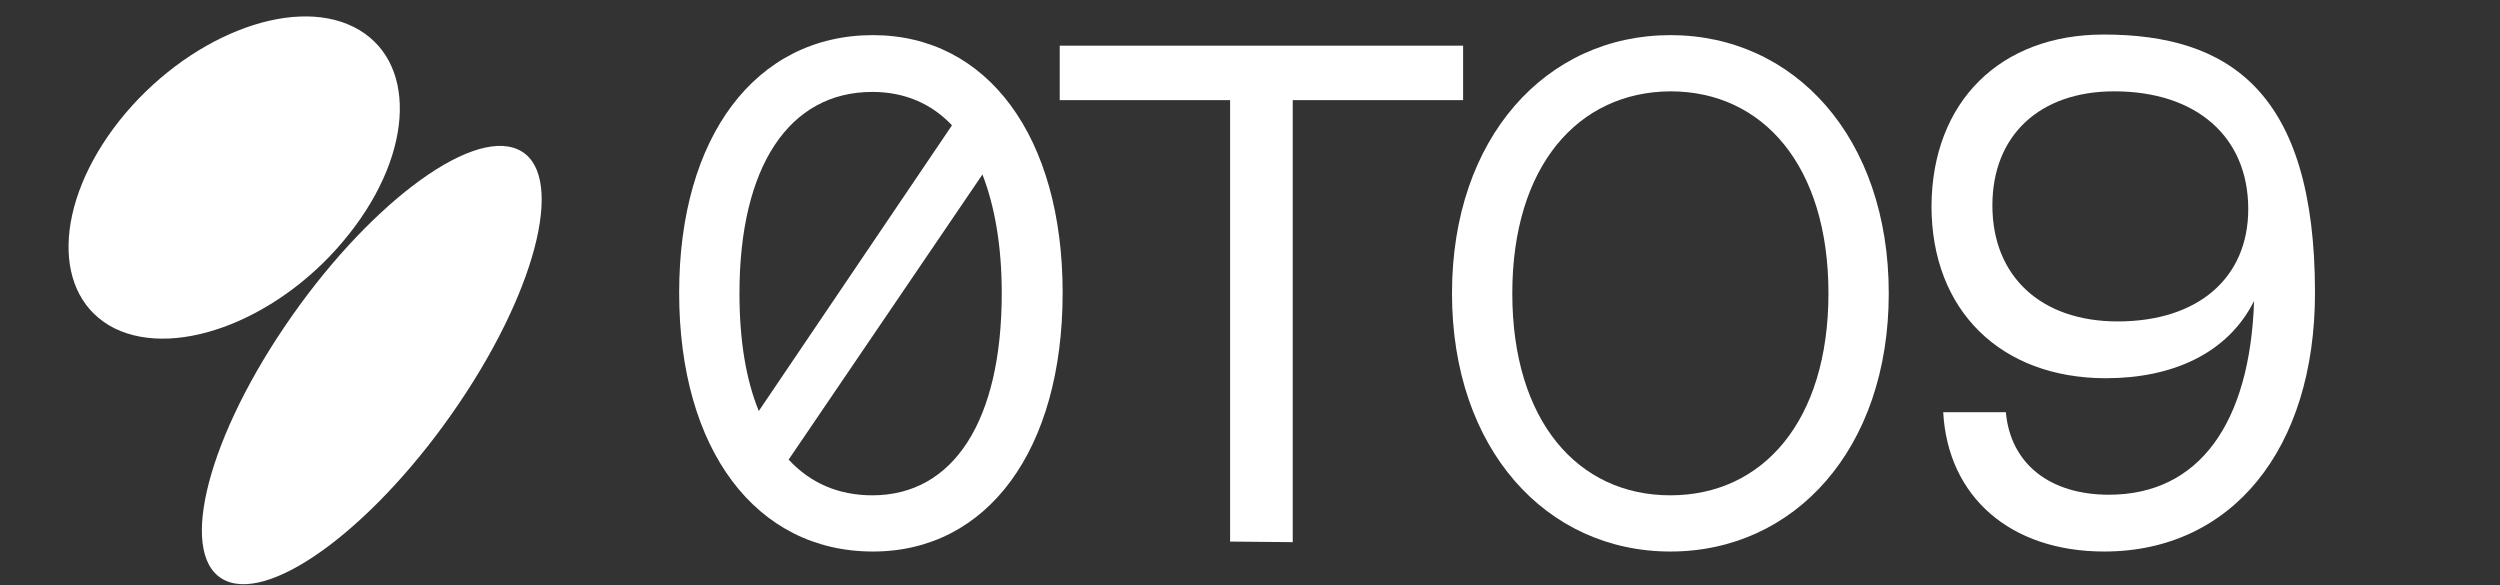 <?xml version="1.0" encoding="utf-8"?>
<!-- Generator: Adobe Illustrator 28.1.0, SVG Export Plug-In . SVG Version: 6.00 Build 0)  -->
<svg version="1.1" id="Lager_1" xmlns="http://www.w3.org/2000/svg" xmlns:xlink="http://www.w3.org/1999/xlink" x="0px" y="0px"
	 viewBox="0 0 427 100" style="enable-background:new 0 0 427 100;" xml:space="preserve">
<rect x="0" y="0" width="427" height="100" fill="#333333" stroke="none"/>
<style type="text/css">
	.st0{fill:#FFFFFF;}
</style>
<g>
	<g>
		<path class="st0" d="M149.1,94.2c-20,0-33.1-17.4-33.1-44.2c0-26.7,13.1-44,33.1-44c19.6,0,32.4,17.4,32.4,44
			C181.5,76.8,168.7,94.2,149.1,94.2z M126.3,50.1c0,8,1.1,14.7,3.3,20.1l33-48.8c-3.5-3.7-8.1-5.7-13.6-5.7
			C134.8,15.7,126.3,28.4,126.3,50.1z M134.7,78.5c3.7,4,8.5,6.1,14.3,6.1c13.9,0,22.1-12.8,22.1-34.5c0-8.1-1.2-14.9-3.3-20.3
			L134.7,78.5z"/>
		<path class="st0" d="M210.1,92.5V17.1H181V7.8h68.9v9.3h-29.1v75.5L210.1,92.5L210.1,92.5L210.1,92.5z"/>
		<path class="st0" d="M285.3,94.2c-21.2,0-37.3-17.5-37.3-44.1S264.1,6,285.3,6s37.3,17.5,37.3,44.1
			C322.6,76.7,306.5,94.2,285.3,94.2z M258.3,50.1c0,21.8,11.2,34.5,27,34.5s27-12.7,27-34.5s-11.2-34.5-27-34.5
			C269.5,15.7,258.3,28.4,258.3,50.1z"/>
		<path class="st0" d="M359.3,5.9c21.3,0,36.1,9.6,36.1,44.1c0,26.7-14.2,44.2-36,44.2c-16,0-26.7-9.3-27.5-23.8h10.7
			c0.8,8.9,7.6,14.1,17.6,14.1c15.4,0,24.1-12.2,24.8-33.1c-4.5,9-14,13.2-25.3,13.2c-18,0-29.8-11.6-29.8-29.4
			C330,17.4,341.6,5.9,359.3,5.9z M340.3,35.1c0,12.1,8.3,19.8,21.4,19.8c13.7,0,22.3-7.4,22.3-19.2c0-12.3-8.8-20.1-22.9-20.1
			C348.4,15.6,340.3,23.1,340.3,35.1z"/>
	</g>
	<path class="st0" d="M59.6,40c11.3-14.2,11.6-30,0.8-35.4s-28.7,1.8-40,16C9.1,34.9,8.8,50.7,19.6,56.1
		C30.5,61.4,48.4,54.2,59.6,40z"/>
	<path class="st0" d="M78.4,68.9c13.8-20.4,18.2-39.8,10-43.4s-26,9.9-39.8,30.3s-18.2,39.8-10,43.4C46.8,102.8,64.6,89.3,78.4,68.9
		z"/>
</g>
</svg>
